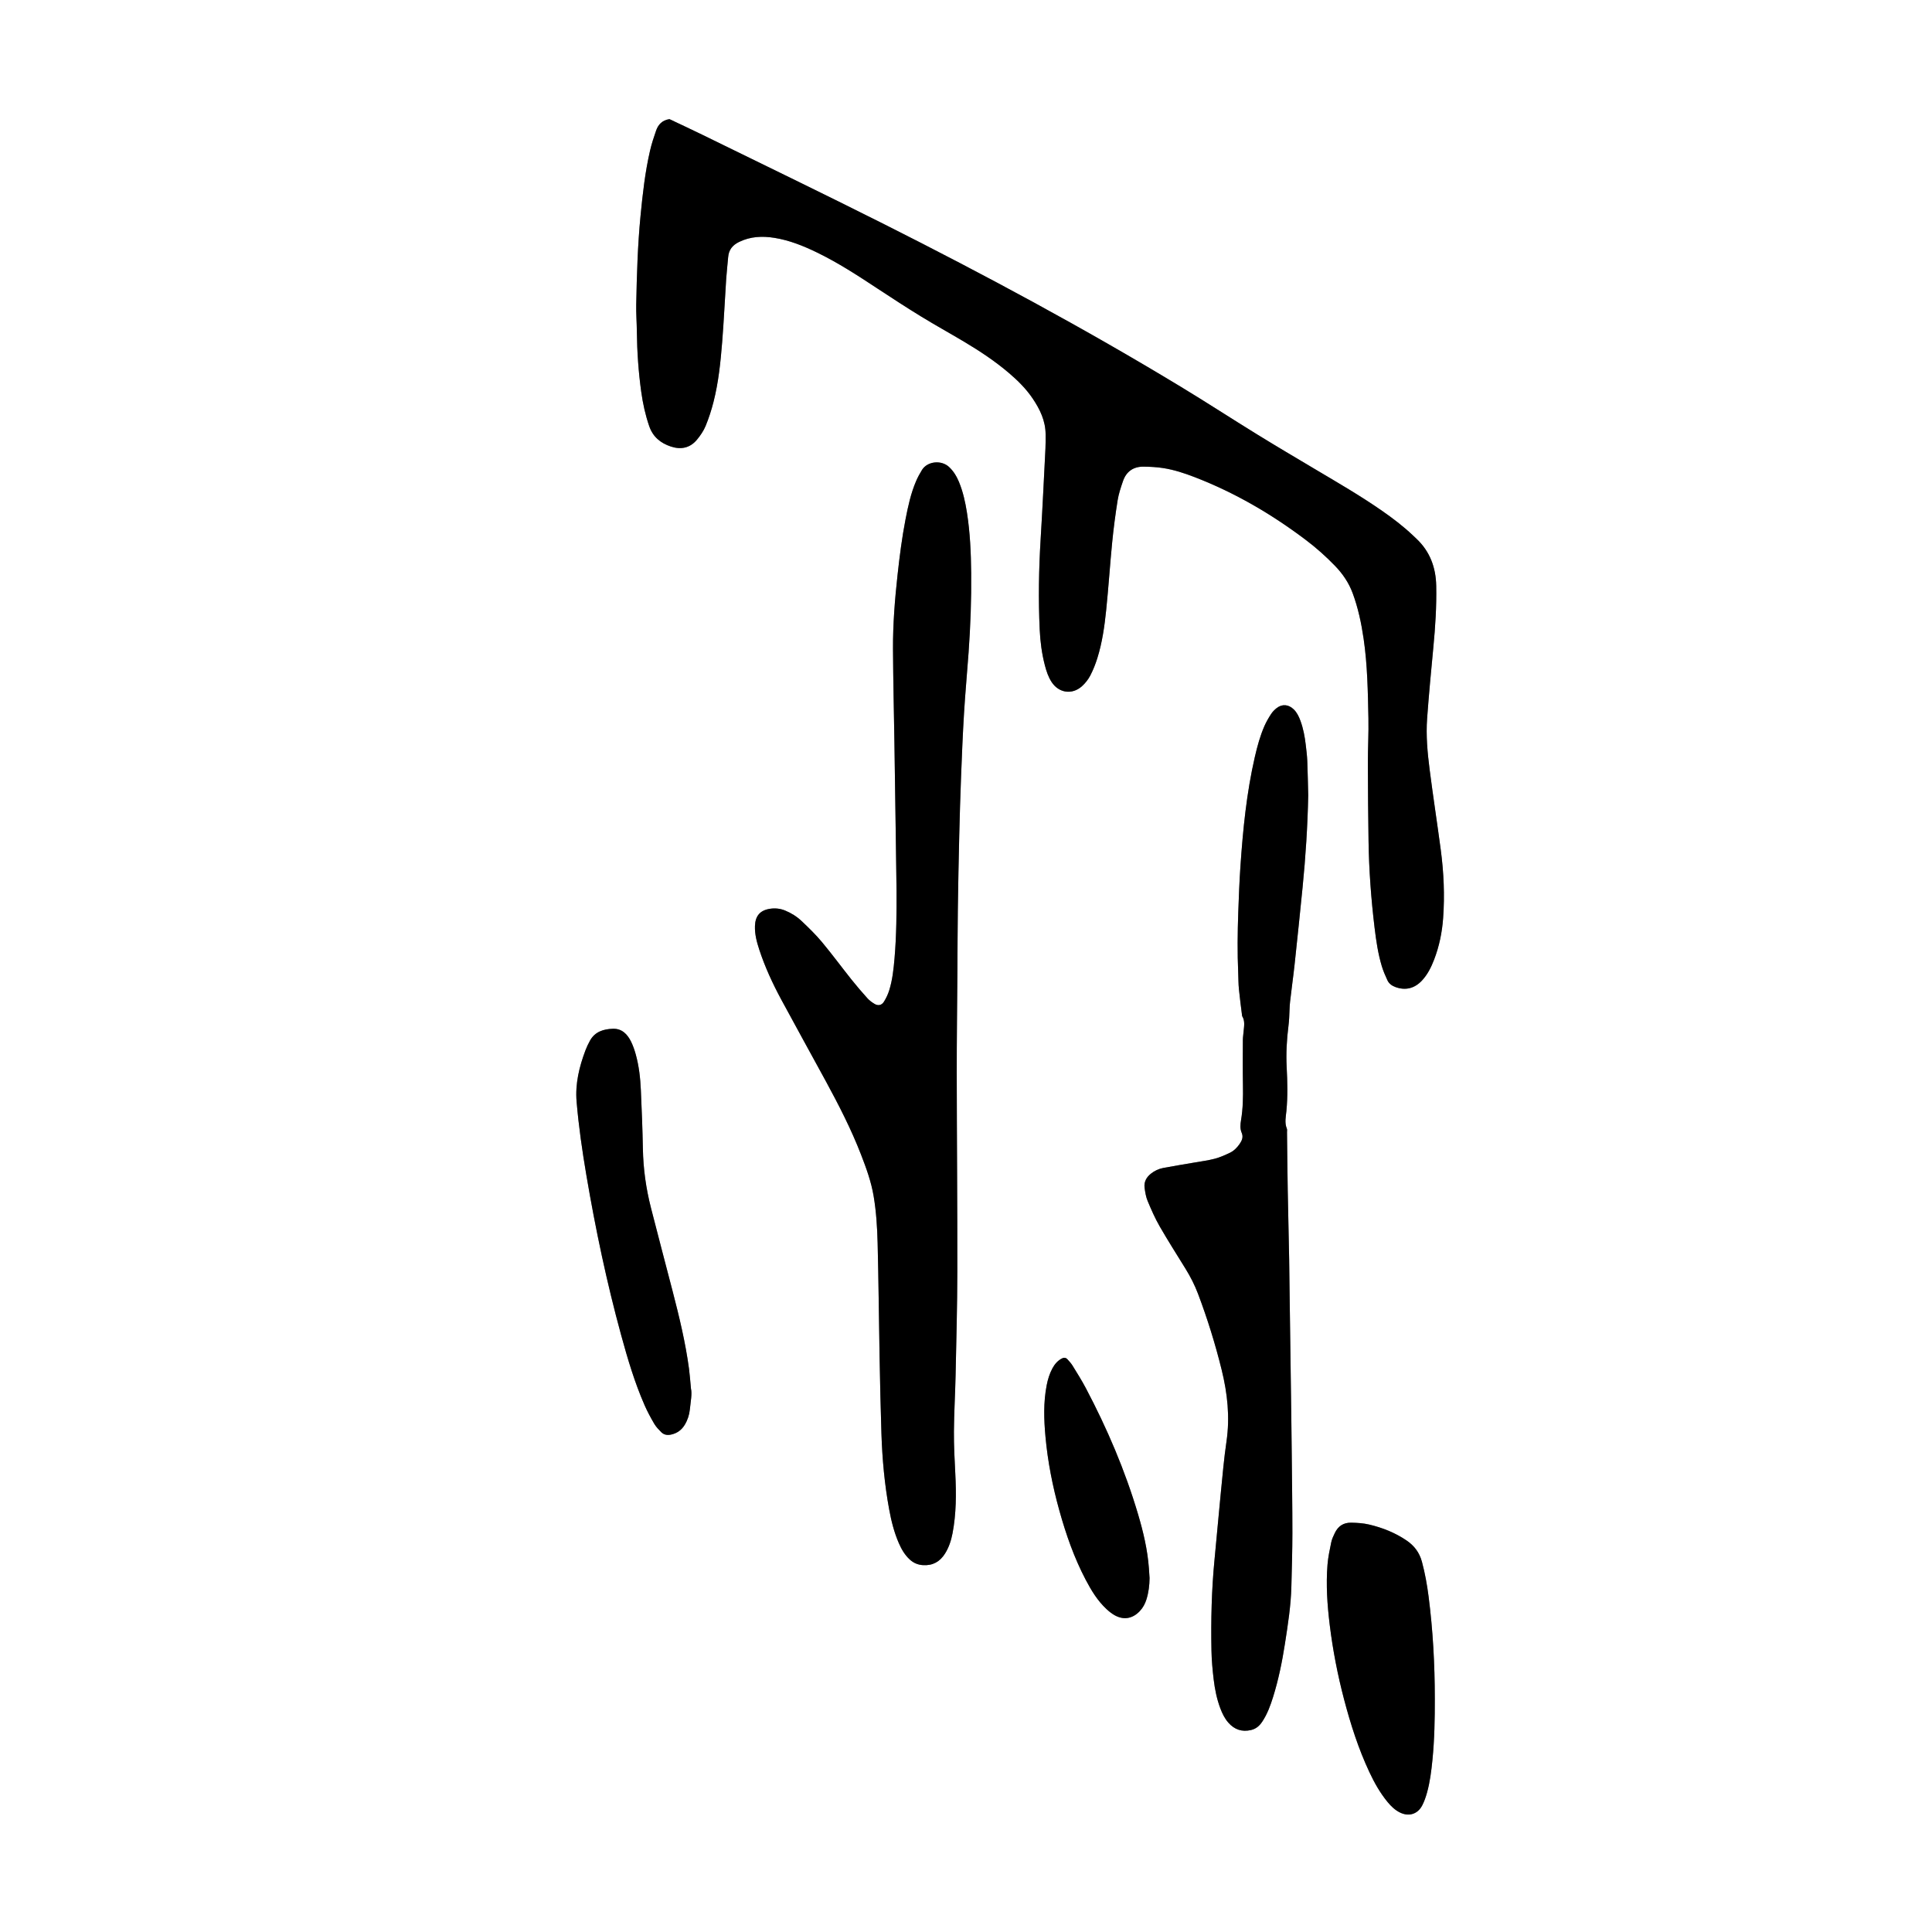 <?xml version="1.0" encoding="utf-8"?>
<!-- Generator: Adobe Illustrator 16.0.4, SVG Export Plug-In . SVG Version: 6.00 Build 0)  -->
<!DOCTYPE svg PUBLIC "-//W3C//DTD SVG 1.1//EN" "http://www.w3.org/Graphics/SVG/1.1/DTD/svg11.dtd">
<svg version="1.1" id="Layer_1" xmlns="http://www.w3.org/2000/svg" xmlns:xlink="http://www.w3.org/1999/xlink" x="0px" y="0px"
	 width="1024px" height="1024.093px" viewBox="0 0 1024 1024.093" enable-background="new 0 0 1024 1024.093" xml:space="preserve">
<rect x="0" y="0" width="1024" height="1024.093" fill="#808080" stroke="none"/>
<g>
	<path fill="#FFFFFF" d="M0,1024.093C0,682.76,0,341.426,0,0c341.26,0,682.553,0,1024,0c0,341.301,0,682.697,0,1024.093
		C682.744,1024.093,341.389,1024.093,0,1024.093z M354.823,63.143c-3.896,0.594-5.976,2.92-7.092,6.113
		c-1.21,3.463-2.362,6.97-3.188,10.539c-2.642,11.391-3.922,22.987-5.053,34.611c-1.519,15.609-1.971,31.263-2.28,46.923
		c-0.095,4.787,0.278,9.583,0.333,14.375c0.123,10.727,0.847,21.408,2.329,32.029c0.862,6.179,2.183,12.25,4.237,18.179
		c1.962,5.666,6.004,8.939,11.419,10.745c5.348,1.782,10.2,0.825,13.877-3.626c1.812-2.191,3.495-4.645,4.574-7.254
		c1.702-4.117,3.079-8.405,4.183-12.727c2.66-10.412,3.746-21.088,4.599-31.764c0.892-11.151,1.396-22.335,2.133-33.499
		c0.253-3.827,0.729-7.638,1.035-11.463c0.311-3.877,2.257-6.363,5.779-8.085c6.045-2.952,12.324-3.206,18.739-2.18
		c7.966,1.274,15.378,4.271,22.594,7.771c11.253,5.458,21.691,12.279,32.11,19.145c7.609,5.013,15.251,9.984,23.018,14.747
		c7.495,4.597,15.2,8.848,22.755,13.349c8.389,4.998,16.52,10.383,23.964,16.74c4.638,3.961,8.945,8.243,12.379,13.309
		c3.908,5.769,6.891,11.909,6.922,19.093c0.011,2.545,0.041,5.095-0.089,7.636c-0.814,15.964-1.568,31.932-2.542,47.886
		c-0.975,15.978-1.239,31.955-0.497,47.939c0.296,6.389,1.118,12.743,2.739,18.959c0.809,3.1,1.798,6.135,3.569,8.852
		c3.811,5.844,10.871,6.911,16.088,2.218c1.748-1.573,3.304-3.542,4.39-5.622c1.543-2.954,2.781-6.11,3.776-9.297
		c2.586-8.275,3.788-16.848,4.672-25.431c1.229-11.926,1.992-23.897,3.17-35.83c0.737-7.472,1.714-14.929,2.895-22.344
		c0.547-3.441,1.692-6.816,2.825-10.134c1.751-5.13,5.513-7.766,10.916-7.709c3.502,0.037,7.036,0.223,10.49,0.762
		c5.698,0.892,11.177,2.699,16.555,4.773c21.343,8.229,40.886,19.644,59.095,33.411c5.496,4.156,10.62,8.73,15.405,13.694
		c4.05,4.2,7.246,8.904,9.287,14.404c2.907,7.836,4.61,15.947,5.818,24.188c2.046,13.959,2.239,28.037,2.541,42.095
		c0.171,7.985-0.316,15.982-0.299,23.974c0.03,13.75,0.156,27.501,0.364,41.25c0.232,15.357,1.366,30.661,3.207,45.908
		c0.824,6.824,1.816,13.638,3.8,20.239c0.776,2.585,1.857,5.096,2.998,7.546c0.835,1.794,2.377,2.895,4.294,3.593
		c5.198,1.894,10.01,0.794,13.963-3.418c3.009-3.203,4.928-7.068,6.485-11.12c2.716-7.066,4.224-14.418,4.778-21.945
		c0.895-12.165,0.34-24.301-1.265-36.375c-1.875-14.102-4.055-28.162-5.864-42.271c-1.158-9.04-2.02-18.152-1.351-27.272
		c0.925-12.593,2.095-25.169,3.304-37.737c1.042-10.834,1.736-21.669,1.517-32.562c-0.195-9.732-3.316-18.159-10.476-24.928
		c-0.697-0.658-1.394-1.316-2.091-1.975c-5.017-4.734-10.492-8.89-16.141-12.822c-11.431-7.959-23.478-14.924-35.438-22.027
		c-10.311-6.122-20.635-12.226-30.843-18.515c-13.479-8.303-26.747-16.947-40.284-25.149
		c-51.172-31.003-103.841-59.298-157.262-86.188c-31.982-16.098-64.24-31.646-96.389-47.412
		C366.428,68.574,360.485,65.832,354.823,63.143z M475.181,471.973c0.051,11.366-0.002,23.678-1.063,35.961
		c-0.496,5.74-1.096,11.475-2.825,16.992c-0.66,2.104-1.632,4.171-2.808,6.037c-1.213,1.924-3.097,2.26-5.016,1.101
		c-1.354-0.818-2.685-1.799-3.735-2.967c-2.885-3.207-5.703-6.482-8.392-9.856c-5.282-6.628-10.311-13.464-15.734-19.974
		c-3.261-3.917-6.965-7.488-10.663-11.011c-2.548-2.426-5.536-4.315-8.844-5.661c-2.6-1.059-5.26-1.334-7.998-0.917
		c-5.255,0.801-7.775,3.779-7.96,9.096c-0.153,4.408,0.975,8.566,2.323,12.67c3.002,9.141,7.04,17.848,11.591,26.299
		c7.808,14.497,15.812,28.889,23.671,43.357c6.87,12.648,13.438,25.449,18.646,38.893c2.771,7.155,5.395,14.361,6.674,21.98
		c1.38,8.222,1.9,16.531,2.111,24.829c0.508,19.979,0.662,39.965,1.034,59.948c0.255,13.745,0.533,27.491,0.99,41.23
		c0.446,13.433,1.658,26.808,4.095,40.043c1.131,6.139,2.638,12.188,5.146,17.934c1.417,3.242,3.184,6.274,5.849,8.692
		c1.969,1.785,4.231,2.731,6.917,2.908c5.176,0.34,8.98-1.836,11.672-6.1c2.072-3.284,3.263-6.934,3.99-10.729
		c1.999-10.438,2.02-20.964,1.48-31.53c-0.382-7.502-0.789-15.018-0.735-22.523c0.071-9.906,0.675-19.808,0.883-29.715
		c0.387-18.381,0.892-36.766,0.917-55.148c0.05-35.028-0.265-70.055-0.304-105.082c-0.021-18.07,0.23-36.14,0.354-54.21
		c0.074-10.876,0.078-21.752,0.228-32.628c0.179-12.947,0.433-25.894,0.741-38.839c0.252-10.547,0.564-21.093,0.974-31.634
		c0.436-11.182,0.891-22.364,1.57-33.533c0.65-10.688,1.644-21.355,2.408-32.038c1.003-14.04,1.522-28.099,1.376-42.177
		c-0.112-10.72-0.578-21.418-2.248-32.028c-0.871-5.536-2.079-10.996-4.221-16.203c-1.229-2.982-2.862-5.69-5.26-7.93
		c-4.116-3.846-11.498-3.034-14.334,1.559c-1.171,1.896-2.249,3.874-3.128,5.918c-2.797,6.5-4.266,13.387-5.607,20.292
		c-1.892,9.735-3.137,19.564-4.221,29.423c-1.435,13.042-2.482,26.109-2.414,39.228c0.087,16.626,0.498,33.249,0.753,49.874
		c0.262,17.106,0.505,34.213,0.751,51.318C474.938,453.756,475.051,462.391,475.181,471.973z M693.386,421.549
		c-0.158-6.072-0.254-12.147-0.503-18.216c-0.117-2.87-0.485-5.731-0.817-8.589c-0.5-4.293-1.285-8.532-2.772-12.611
		c-0.827-2.268-1.833-4.435-3.601-6.153c-2.74-2.662-6.14-2.962-9.076-0.646c-1.113,0.879-2.164,1.945-2.933,3.128
		c-1.3,2.002-2.517,4.093-3.478,6.273c-2.328,5.28-3.826,10.839-5.119,16.451c-4.391,19.065-6.301,38.463-7.63,57.927
		c-0.555,8.129-0.865,16.276-1.155,24.42c-0.381,10.698-0.498,21.399-0.03,32.1c0.126,2.874,0.094,5.763,0.374,8.622
		c0.468,4.767,1.129,9.514,1.708,14.271c1.672,2.662,0.986,5.541,0.76,8.376c-0.114,1.432-0.366,2.861-0.371,4.293
		c-0.028,7.991-0.102,15.985,0.041,23.975c0.111,6.234,0.023,12.434-1.02,18.599c-0.375,2.218-0.565,4.493,0.349,6.621
		c0.955,2.226,0.192,4.058-1.021,5.834c-1.373,2.01-3.072,3.76-5.265,4.798c-2.588,1.224-5.245,2.418-7.998,3.14
		c-3.543,0.928-7.208,1.395-10.827,2.025c-5.504,0.96-11.027,1.814-16.514,2.87c-2.357,0.454-4.552,1.484-6.469,3.007
		c-2.427,1.925-3.78,4.405-3.361,7.516c0.317,2.356,0.704,4.794,1.612,6.966c1.905,4.559,3.896,9.126,6.354,13.401
		c4.379,7.62,9.117,15.033,13.732,22.517c2.607,4.229,4.855,8.617,6.617,13.277c4.98,13.169,9.146,26.582,12.521,40.252
		c3.094,12.53,4.457,25.11,2.567,38.012c-1.319,9.009-2.102,18.098-3.001,27.163c-1.168,11.77-2.175,23.555-3.324,35.325
		c-1.572,16.094-1.952,32.229-1.635,48.381c0.101,5.104,0.565,10.218,1.174,15.29c0.628,5.234,1.667,10.412,3.553,15.381
		c1.031,2.713,2.292,5.299,4.209,7.483c3.225,3.675,7.205,5.07,12.069,3.917c2.697-0.64,4.49-2.277,5.949-4.485
		c2.677-4.048,4.314-8.542,5.74-13.131c2.854-9.178,4.763-18.573,6.236-28.051c1.57-10.104,3.172-20.219,3.424-30.474
		c0.231-9.425,0.528-18.852,0.533-28.278c0.006-14.065-0.216-28.132-0.349-42.198c-0.057-5.915-0.125-11.831-0.205-17.745
		c-0.317-23.336-0.643-46.672-0.961-70.007c-0.068-4.957-0.09-9.913-0.188-14.869c-0.241-12.303-0.548-24.604-0.763-36.906
		c-0.178-10.23-0.258-20.463-0.384-30.695c-0.009-0.638,0.143-1.352-0.086-1.904c-1.301-3.136-0.522-6.322-0.226-9.457
		c0.727-7.665,0.537-15.34,0.14-22.988c-0.385-7.384,0.016-14.682,0.941-21.984c0.181-1.422,0.291-2.855,0.377-4.285
		c0.173-2.866,0.168-5.751,0.483-8.6c0.718-6.512,1.671-13,2.373-19.514c1.473-13.666,2.883-27.338,4.248-41.016
		C692.013,454.128,693.054,437.863,693.386,421.549z M760.477,900.172c-0.008-18.074-0.998-36.094-3.301-54.023
		c-0.794-6.174-1.893-12.302-3.511-18.341c-1.315-4.91-4.082-8.576-8.219-11.367c-6.038-4.073-12.666-6.713-19.727-8.388
		c-3.141-0.746-6.298-0.932-9.507-0.995c-4.192-0.084-7.006,1.854-8.751,5.495c-0.757,1.578-1.526,3.213-1.878,4.908
		c-0.811,3.899-1.654,7.828-1.975,11.787c-0.869,10.713-0.128,21.402,1.181,32.043c1.639,13.333,4.196,26.506,7.614,39.496
		c3.459,13.145,7.586,26.071,13.369,38.411c2.65,5.659,5.693,11.087,9.69,15.931c1.848,2.24,3.914,4.239,6.542,5.531
		c4.704,2.317,9.377,0.897,11.8-3.757c1.095-2.105,1.878-4.409,2.522-6.703c1.602-5.709,2.312-11.584,2.899-17.471
		C760.306,921.903,760.506,911.042,760.477,900.172z M366.224,735.986c-0.427-4.407-0.624-7.442-1.028-10.449
		c-1.873-13.969-5.184-27.637-8.716-41.257c-3.812-14.697-7.707-29.372-11.46-44.084c-2.617-10.255-4.078-20.673-4.278-31.285
		c-0.195-10.385-0.601-20.77-1.075-31.147c-0.292-6.391-0.994-12.76-2.717-18.949c-0.641-2.298-1.427-4.594-2.476-6.729
		c-1.938-3.946-4.869-6.956-9.591-6.813c-4.936,0.148-9.522,1.497-12.165,6.265c-0.927,1.671-1.761,3.415-2.433,5.203
		c-3.29,8.753-5.474,17.698-4.674,27.175c1.104,13.072,2.98,26.037,5.176,38.965c4.845,28.541,10.801,56.838,18.438,84.768
		c3.457,12.646,7.183,25.218,12.468,37.248c1.474,3.356,3.232,6.603,5.091,9.765c0.955,1.625,2.331,3.038,3.672,4.393
		c1.457,1.473,3.277,1.746,5.323,1.285c3.162-0.713,5.51-2.444,7.163-5.181c1.513-2.506,2.404-5.252,2.693-8.132
		C366.05,742.902,366.889,738.775,366.224,735.986z M609.289,836.389c-0.117-1.752-0.223-3.504-0.353-5.255
		c-0.727-9.779-2.982-19.256-5.76-28.618c-6.888-23.22-16.369-45.375-27.658-66.77c-2.16-4.095-4.646-8.02-7.069-11.968
		c-0.744-1.212-1.744-2.279-2.708-3.341c-0.874-0.962-1.965-0.952-3.058-0.354c-2.178,1.193-3.716,3.016-4.875,5.158
		c-1.535,2.834-2.453,5.887-3.062,9.045c-1.749,9.046-1.448,18.161-0.619,27.242c1.207,13.237,3.778,26.248,7.342,39.056
		c3.519,12.652,7.819,25.013,13.944,36.675c2.984,5.682,6.288,11.155,11.043,15.573c1.278,1.188,2.668,2.319,4.175,3.185
		c4.841,2.783,9.607,1.985,13.461-2.084c1.683-1.776,2.815-3.872,3.539-6.189C608.784,844.051,609.26,840.26,609.289,836.389z"/>
	<path fill-rule="evenodd" clip-rule="evenodd" d="M354.823,63.143c5.662,2.689,11.604,5.432,17.478,8.312
		c32.148,15.767,64.406,31.314,96.389,47.412c53.421,26.89,106.09,55.185,157.262,86.188c13.537,8.202,26.806,16.847,40.284,25.149
		c10.208,6.289,20.532,12.393,30.843,18.515c11.961,7.104,24.008,14.068,35.438,22.027c5.648,3.933,11.124,8.088,16.141,12.822
		c0.697,0.658,1.394,1.316,2.091,1.975c7.159,6.769,10.28,15.195,10.476,24.928c0.22,10.894-0.475,21.729-1.517,32.562
		c-1.209,12.568-2.379,25.145-3.304,37.737c-0.669,9.12,0.192,18.232,1.351,27.272c1.81,14.109,3.989,28.17,5.864,42.271
		c1.604,12.074,2.159,24.21,1.265,36.375c-0.555,7.527-2.062,14.879-4.778,21.945c-1.558,4.052-3.477,7.917-6.485,11.12
		c-3.953,4.212-8.765,5.312-13.963,3.418c-1.917-0.698-3.459-1.799-4.294-3.593c-1.141-2.45-2.222-4.961-2.998-7.546
		c-1.983-6.602-2.976-13.415-3.8-20.239c-1.841-15.247-2.975-30.551-3.207-45.908c-0.208-13.749-0.334-27.5-0.364-41.25
		c-0.018-7.991,0.47-15.988,0.299-23.974c-0.302-14.058-0.495-28.136-2.541-42.095c-1.208-8.24-2.911-16.352-5.818-24.188
		c-2.041-5.5-5.237-10.204-9.287-14.404c-4.785-4.964-9.909-9.538-15.405-13.694c-18.209-13.768-37.752-25.183-59.095-33.411
		c-5.378-2.074-10.856-3.882-16.555-4.773c-3.454-0.539-6.988-0.725-10.49-0.762c-5.403-0.057-9.165,2.579-10.916,7.709
		c-1.133,3.317-2.278,6.692-2.825,10.134c-1.181,7.415-2.157,14.872-2.895,22.344c-1.178,11.933-1.941,23.904-3.17,35.83
		c-0.884,8.583-2.086,17.155-4.672,25.431c-0.995,3.187-2.233,6.343-3.776,9.297c-1.086,2.08-2.642,4.049-4.39,5.622
		c-5.217,4.693-12.277,3.626-16.088-2.218c-1.771-2.717-2.761-5.752-3.569-8.852c-1.621-6.216-2.443-12.57-2.739-18.959
		c-0.742-15.984-0.478-31.962,0.497-47.939c0.974-15.954,1.728-31.922,2.542-47.886c0.13-2.541,0.1-5.091,0.089-7.636
		c-0.031-7.184-3.014-13.324-6.922-19.093c-3.434-5.065-7.741-9.348-12.379-13.309c-7.444-6.357-15.575-11.742-23.964-16.74
		c-7.555-4.501-15.26-8.752-22.755-13.349c-7.767-4.763-15.408-9.734-23.018-14.747c-10.419-6.865-20.857-13.687-32.11-19.145
		c-7.216-3.5-14.628-6.496-22.594-7.771c-6.415-1.026-12.694-0.772-18.739,2.18c-3.522,1.722-5.469,4.208-5.779,8.085
		c-0.307,3.825-0.782,7.636-1.035,11.463c-0.736,11.164-1.241,22.348-2.133,33.499c-0.853,10.676-1.938,21.352-4.599,31.764
		c-1.104,4.321-2.48,8.609-4.183,12.727c-1.079,2.609-2.763,5.062-4.574,7.254c-3.677,4.451-8.529,5.408-13.877,3.626
		c-5.415-1.806-9.457-5.079-11.419-10.745c-2.055-5.929-3.375-12-4.237-18.179c-1.482-10.621-2.206-21.303-2.329-32.029
		c-0.055-4.792-0.428-9.588-0.333-14.375c0.31-15.66,0.762-31.313,2.28-46.923c1.131-11.624,2.411-23.221,5.053-34.611
		c0.826-3.569,1.979-7.076,3.188-10.539C348.848,66.062,350.928,63.736,354.823,63.143z"/>
	<path fill-rule="evenodd" clip-rule="evenodd" d="M475.181,471.973c-0.13-9.582-0.242-18.217-0.366-26.852
		c-0.246-17.105-0.489-34.212-0.751-51.318c-0.255-16.625-0.666-33.248-0.753-49.874c-0.068-13.118,0.979-26.186,2.414-39.228
		c1.084-9.858,2.329-19.688,4.221-29.423c1.342-6.905,2.811-13.792,5.607-20.292c0.879-2.044,1.957-4.022,3.128-5.918
		c2.836-4.593,10.218-5.404,14.334-1.559c2.397,2.239,4.031,4.947,5.26,7.93c2.142,5.207,3.35,10.667,4.221,16.203
		c1.67,10.61,2.136,21.309,2.248,32.028c0.146,14.078-0.373,28.137-1.376,42.177c-0.765,10.683-1.758,21.351-2.408,32.038
		c-0.68,11.169-1.135,22.352-1.57,33.533c-0.409,10.541-0.722,21.087-0.974,31.634c-0.309,12.945-0.562,25.892-0.741,38.839
		c-0.149,10.876-0.153,21.752-0.228,32.628c-0.123,18.07-0.374,36.14-0.354,54.21c0.039,35.027,0.354,70.054,0.304,105.082
		c-0.025,18.383-0.53,36.768-0.917,55.148c-0.208,9.907-0.812,19.809-0.883,29.715c-0.054,7.506,0.354,15.021,0.735,22.523
		c0.539,10.566,0.519,21.093-1.48,31.53c-0.728,3.796-1.918,7.445-3.99,10.729c-2.691,4.264-6.496,6.439-11.672,6.1
		c-2.686-0.177-4.948-1.123-6.917-2.908c-2.665-2.418-4.432-5.45-5.849-8.692c-2.509-5.746-4.016-11.795-5.146-17.934
		c-2.437-13.235-3.648-26.61-4.095-40.043c-0.457-13.739-0.735-27.485-0.99-41.23c-0.372-19.983-0.526-39.97-1.034-59.948
		c-0.211-8.298-0.731-16.607-2.111-24.829c-1.279-7.619-3.902-14.825-6.674-21.98c-5.207-13.443-11.775-26.244-18.646-38.893
		c-7.859-14.469-15.863-28.86-23.671-43.357c-4.551-8.451-8.589-17.158-11.591-26.299c-1.349-4.104-2.477-8.262-2.323-12.67
		c0.185-5.316,2.705-8.295,7.96-9.096c2.738-0.417,5.398-0.142,7.998,0.917c3.308,1.346,6.296,3.235,8.844,5.661
		c3.698,3.522,7.402,7.094,10.663,11.011c5.424,6.51,10.452,13.346,15.734,19.974c2.688,3.374,5.507,6.649,8.392,9.856
		c1.051,1.168,2.382,2.148,3.735,2.967c1.919,1.159,3.803,0.823,5.016-1.101c1.176-1.866,2.147-3.934,2.808-6.037
		c1.729-5.518,2.329-11.252,2.825-16.992C475.179,495.65,475.231,483.339,475.181,471.973z"/>
	<path fill-rule="evenodd" clip-rule="evenodd" d="M693.386,421.549c-0.332,16.314-1.373,32.579-2.993,48.807
		c-1.365,13.678-2.775,27.35-4.248,41.016c-0.702,6.514-1.655,13.002-2.373,19.514c-0.315,2.849-0.311,5.733-0.483,8.6
		c-0.086,1.43-0.196,2.863-0.377,4.285c-0.926,7.303-1.326,14.601-0.941,21.984c0.397,7.648,0.587,15.323-0.14,22.988
		c-0.297,3.135-1.075,6.321,0.226,9.457c0.229,0.553,0.077,1.267,0.086,1.904c0.126,10.232,0.206,20.465,0.384,30.695
		c0.215,12.303,0.521,24.604,0.763,36.906c0.098,4.956,0.119,9.912,0.188,14.869c0.318,23.335,0.644,46.671,0.961,70.007
		c0.08,5.914,0.148,11.83,0.205,17.745c0.133,14.066,0.354,28.133,0.349,42.198c-0.005,9.427-0.302,18.854-0.533,28.278
		c-0.252,10.255-1.854,20.369-3.424,30.474c-1.474,9.478-3.383,18.873-6.236,28.051c-1.426,4.589-3.063,9.083-5.74,13.131
		c-1.459,2.208-3.252,3.846-5.949,4.485c-4.864,1.153-8.845-0.242-12.069-3.917c-1.917-2.185-3.178-4.771-4.209-7.483
		c-1.886-4.969-2.925-10.146-3.553-15.381c-0.608-5.072-1.073-10.187-1.174-15.29c-0.317-16.151,0.062-32.287,1.635-48.381
		c1.149-11.771,2.156-23.556,3.324-35.325c0.899-9.065,1.682-18.154,3.001-27.163c1.89-12.901,0.526-25.481-2.567-38.012
		c-3.375-13.67-7.541-27.083-12.521-40.252c-1.762-4.66-4.01-9.049-6.617-13.277c-4.615-7.483-9.354-14.896-13.732-22.517
		c-2.458-4.275-4.449-8.843-6.354-13.401c-0.908-2.172-1.295-4.609-1.612-6.966c-0.419-3.11,0.935-5.591,3.361-7.516
		c1.917-1.522,4.111-2.553,6.469-3.007c5.486-1.056,11.01-1.91,16.514-2.87c3.619-0.631,7.284-1.098,10.827-2.025
		c2.753-0.722,5.41-1.916,7.998-3.14c2.192-1.038,3.892-2.788,5.265-4.798c1.214-1.776,1.977-3.608,1.021-5.834
		c-0.914-2.128-0.724-4.403-0.349-6.621c1.043-6.165,1.131-12.364,1.02-18.599c-0.143-7.989-0.069-15.983-0.041-23.975
		c0.005-1.432,0.257-2.861,0.371-4.293c0.227-2.835,0.912-5.714-0.76-8.376c-0.579-4.757-1.24-9.504-1.708-14.271
		c-0.28-2.859-0.248-5.748-0.374-8.622c-0.468-10.7-0.351-21.401,0.03-32.1c0.29-8.144,0.601-16.291,1.155-24.42
		c1.329-19.464,3.239-38.861,7.63-57.927c1.293-5.612,2.791-11.171,5.119-16.451c0.961-2.181,2.178-4.271,3.478-6.273
		c0.769-1.183,1.819-2.249,2.933-3.128c2.937-2.316,6.336-2.017,9.076,0.646c1.768,1.719,2.773,3.886,3.601,6.153
		c1.487,4.079,2.272,8.318,2.772,12.611c0.332,2.857,0.7,5.719,0.817,8.589C693.132,409.401,693.228,415.477,693.386,421.549z"/>
	<path fill-rule="evenodd" clip-rule="evenodd" d="M760.475,900.172c0.031,10.87-0.169,21.731-1.247,32.558
		c-0.587,5.887-1.298,11.762-2.899,17.471c-0.645,2.294-1.428,4.598-2.522,6.703c-2.423,4.654-7.096,6.074-11.8,3.757
		c-2.628-1.292-4.694-3.291-6.542-5.531c-3.997-4.844-7.04-10.271-9.69-15.931c-5.783-12.34-9.91-25.267-13.369-38.411
		c-3.418-12.99-5.976-26.163-7.614-39.496c-1.309-10.641-2.05-21.33-1.181-32.043c0.32-3.959,1.164-7.888,1.975-11.787
		c0.352-1.695,1.121-3.33,1.878-4.908c1.745-3.641,4.559-5.579,8.751-5.495c3.209,0.063,6.366,0.249,9.507,0.995
		c7.061,1.675,13.688,4.314,19.727,8.388c4.137,2.791,6.903,6.457,8.219,11.367c1.618,6.039,2.717,12.167,3.511,18.341
		C759.479,864.078,760.469,882.098,760.475,900.172z"/>
	<path fill-rule="evenodd" clip-rule="evenodd" d="M366.224,735.986c0.665,2.789-0.174,6.916-0.588,11.038
		c-0.289,2.88-1.181,5.626-2.693,8.132c-1.653,2.736-4.001,4.468-7.163,5.181c-2.046,0.461-3.866,0.188-5.323-1.285
		c-1.341-1.354-2.717-2.768-3.672-4.393c-1.858-3.162-3.617-6.408-5.091-9.765c-5.285-12.03-9.011-24.602-12.468-37.248
		c-7.638-27.93-13.594-56.227-18.438-84.768c-2.195-12.928-4.071-25.893-5.176-38.965c-0.8-9.477,1.384-18.422,4.674-27.175
		c0.672-1.788,1.506-3.532,2.433-5.203c2.643-4.768,7.229-6.116,12.165-6.265c4.722-0.143,7.653,2.867,9.591,6.813
		c1.049,2.136,1.835,4.432,2.476,6.729c1.723,6.189,2.425,12.559,2.717,18.949c0.475,10.378,0.88,20.763,1.075,31.147
		c0.2,10.612,1.661,21.03,4.278,31.285c3.753,14.712,7.647,29.387,11.46,44.084c3.532,13.62,6.843,27.288,8.716,41.257
		C365.6,728.544,365.797,731.579,366.224,735.986z"/>
	<path fill-rule="evenodd" clip-rule="evenodd" d="M609.289,836.389c-0.029,3.871-0.505,7.662-1.658,11.355
		c-0.724,2.317-1.856,4.413-3.539,6.189c-3.854,4.069-8.62,4.867-13.461,2.084c-1.507-0.865-2.896-1.996-4.175-3.185
		c-4.755-4.418-8.059-9.892-11.043-15.573c-6.125-11.662-10.426-24.022-13.944-36.675c-3.563-12.808-6.135-25.818-7.342-39.056
		c-0.829-9.081-1.13-18.196,0.619-27.242c0.609-3.158,1.527-6.211,3.062-9.045c1.159-2.143,2.697-3.965,4.875-5.158
		c1.093-0.599,2.184-0.608,3.058,0.354c0.964,1.062,1.964,2.129,2.708,3.341c2.424,3.948,4.909,7.873,7.069,11.968
		c11.289,21.395,20.771,43.55,27.658,66.77c2.777,9.362,5.033,18.839,5.76,28.618C609.066,832.885,609.172,834.637,609.289,836.389z
		"/>
</g>
</svg>
